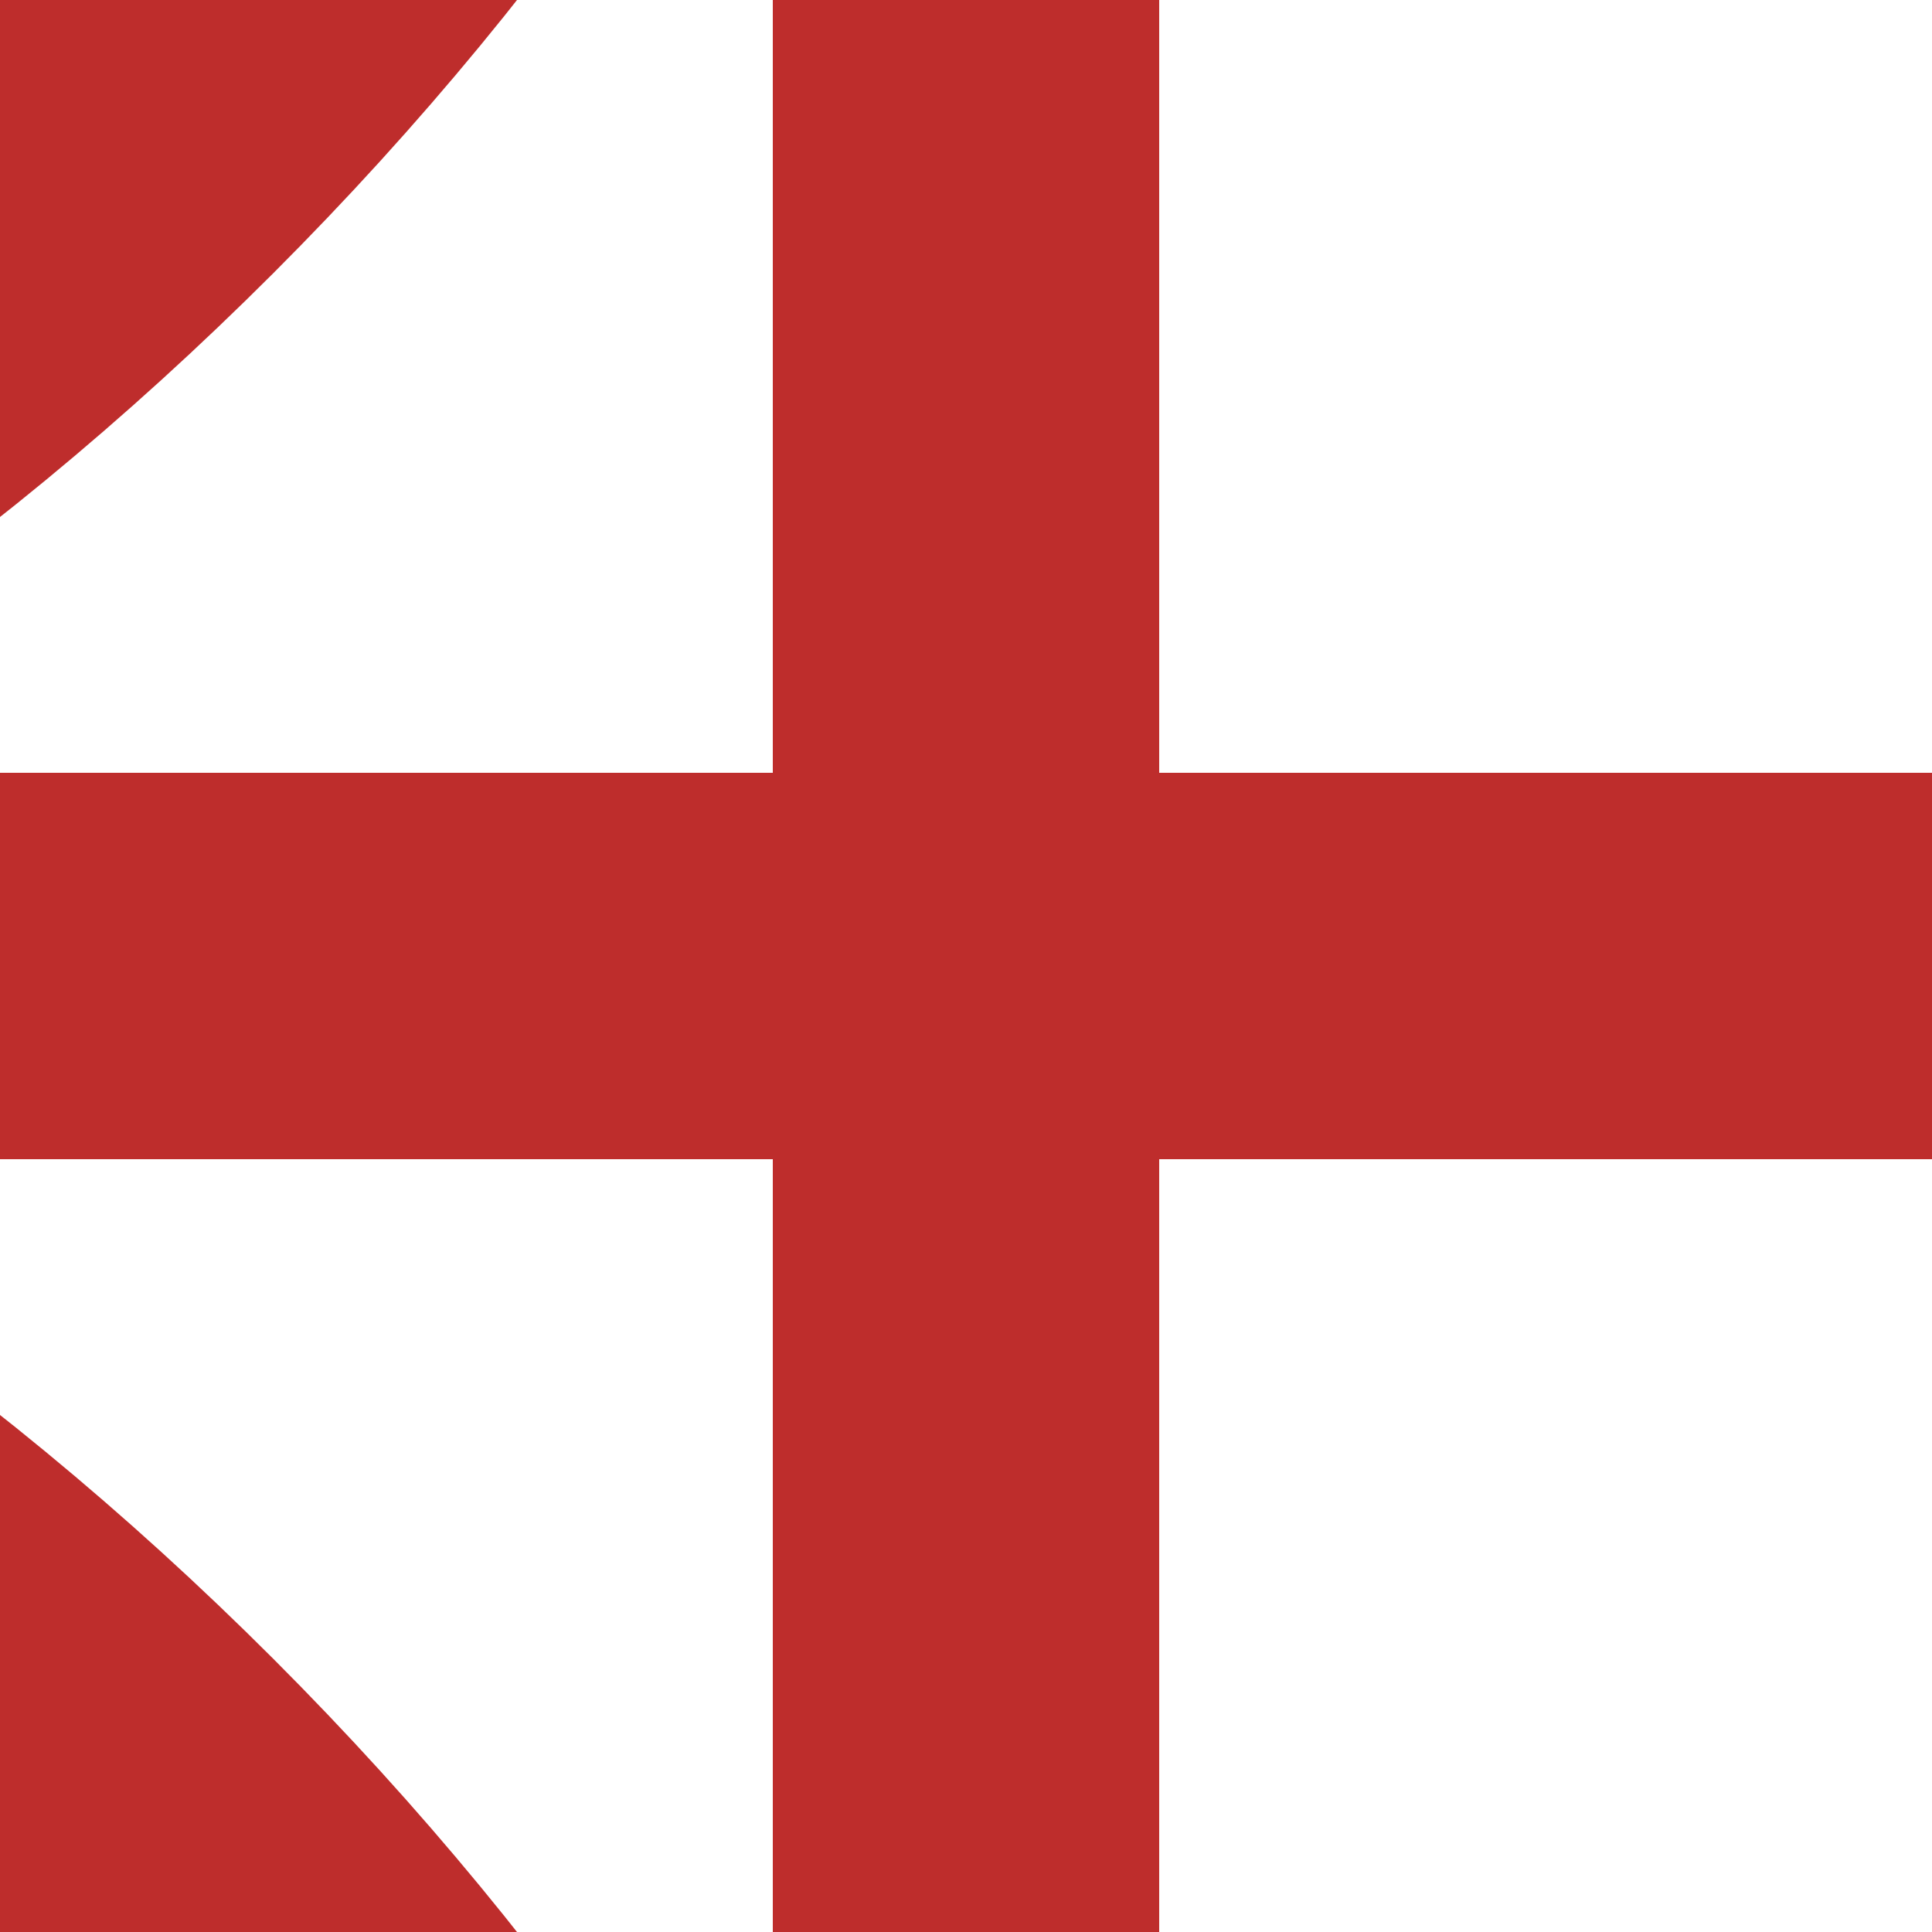 ﻿<?xml version="1.0" encoding="UTF-8" standalone="no"?>
<!-- Created from drKRZu by Erik Baas for Wikipedia -->
<svg xmlns="http://www.w3.org/2000/svg" width="500" height="500" >
 <title>drKRZ</title>
 <g stroke="#be2d2c" stroke-width="100">
  <path d="M 0,250 H 500" />
  <path d="M 250,0 V 500" />
  <path
   d="M 250,500 Q 250,179.29 35.36,-35.36 T -500,-250"
   transform="matrix(1,0,0,1,0,500)" />
  <path
   d="M 250,500 Q 250,179.29 35.36,-35.36 T -500,-250"
   transform="matrix(0,1,-1,0,0,0)" />
 </g>
</svg>
